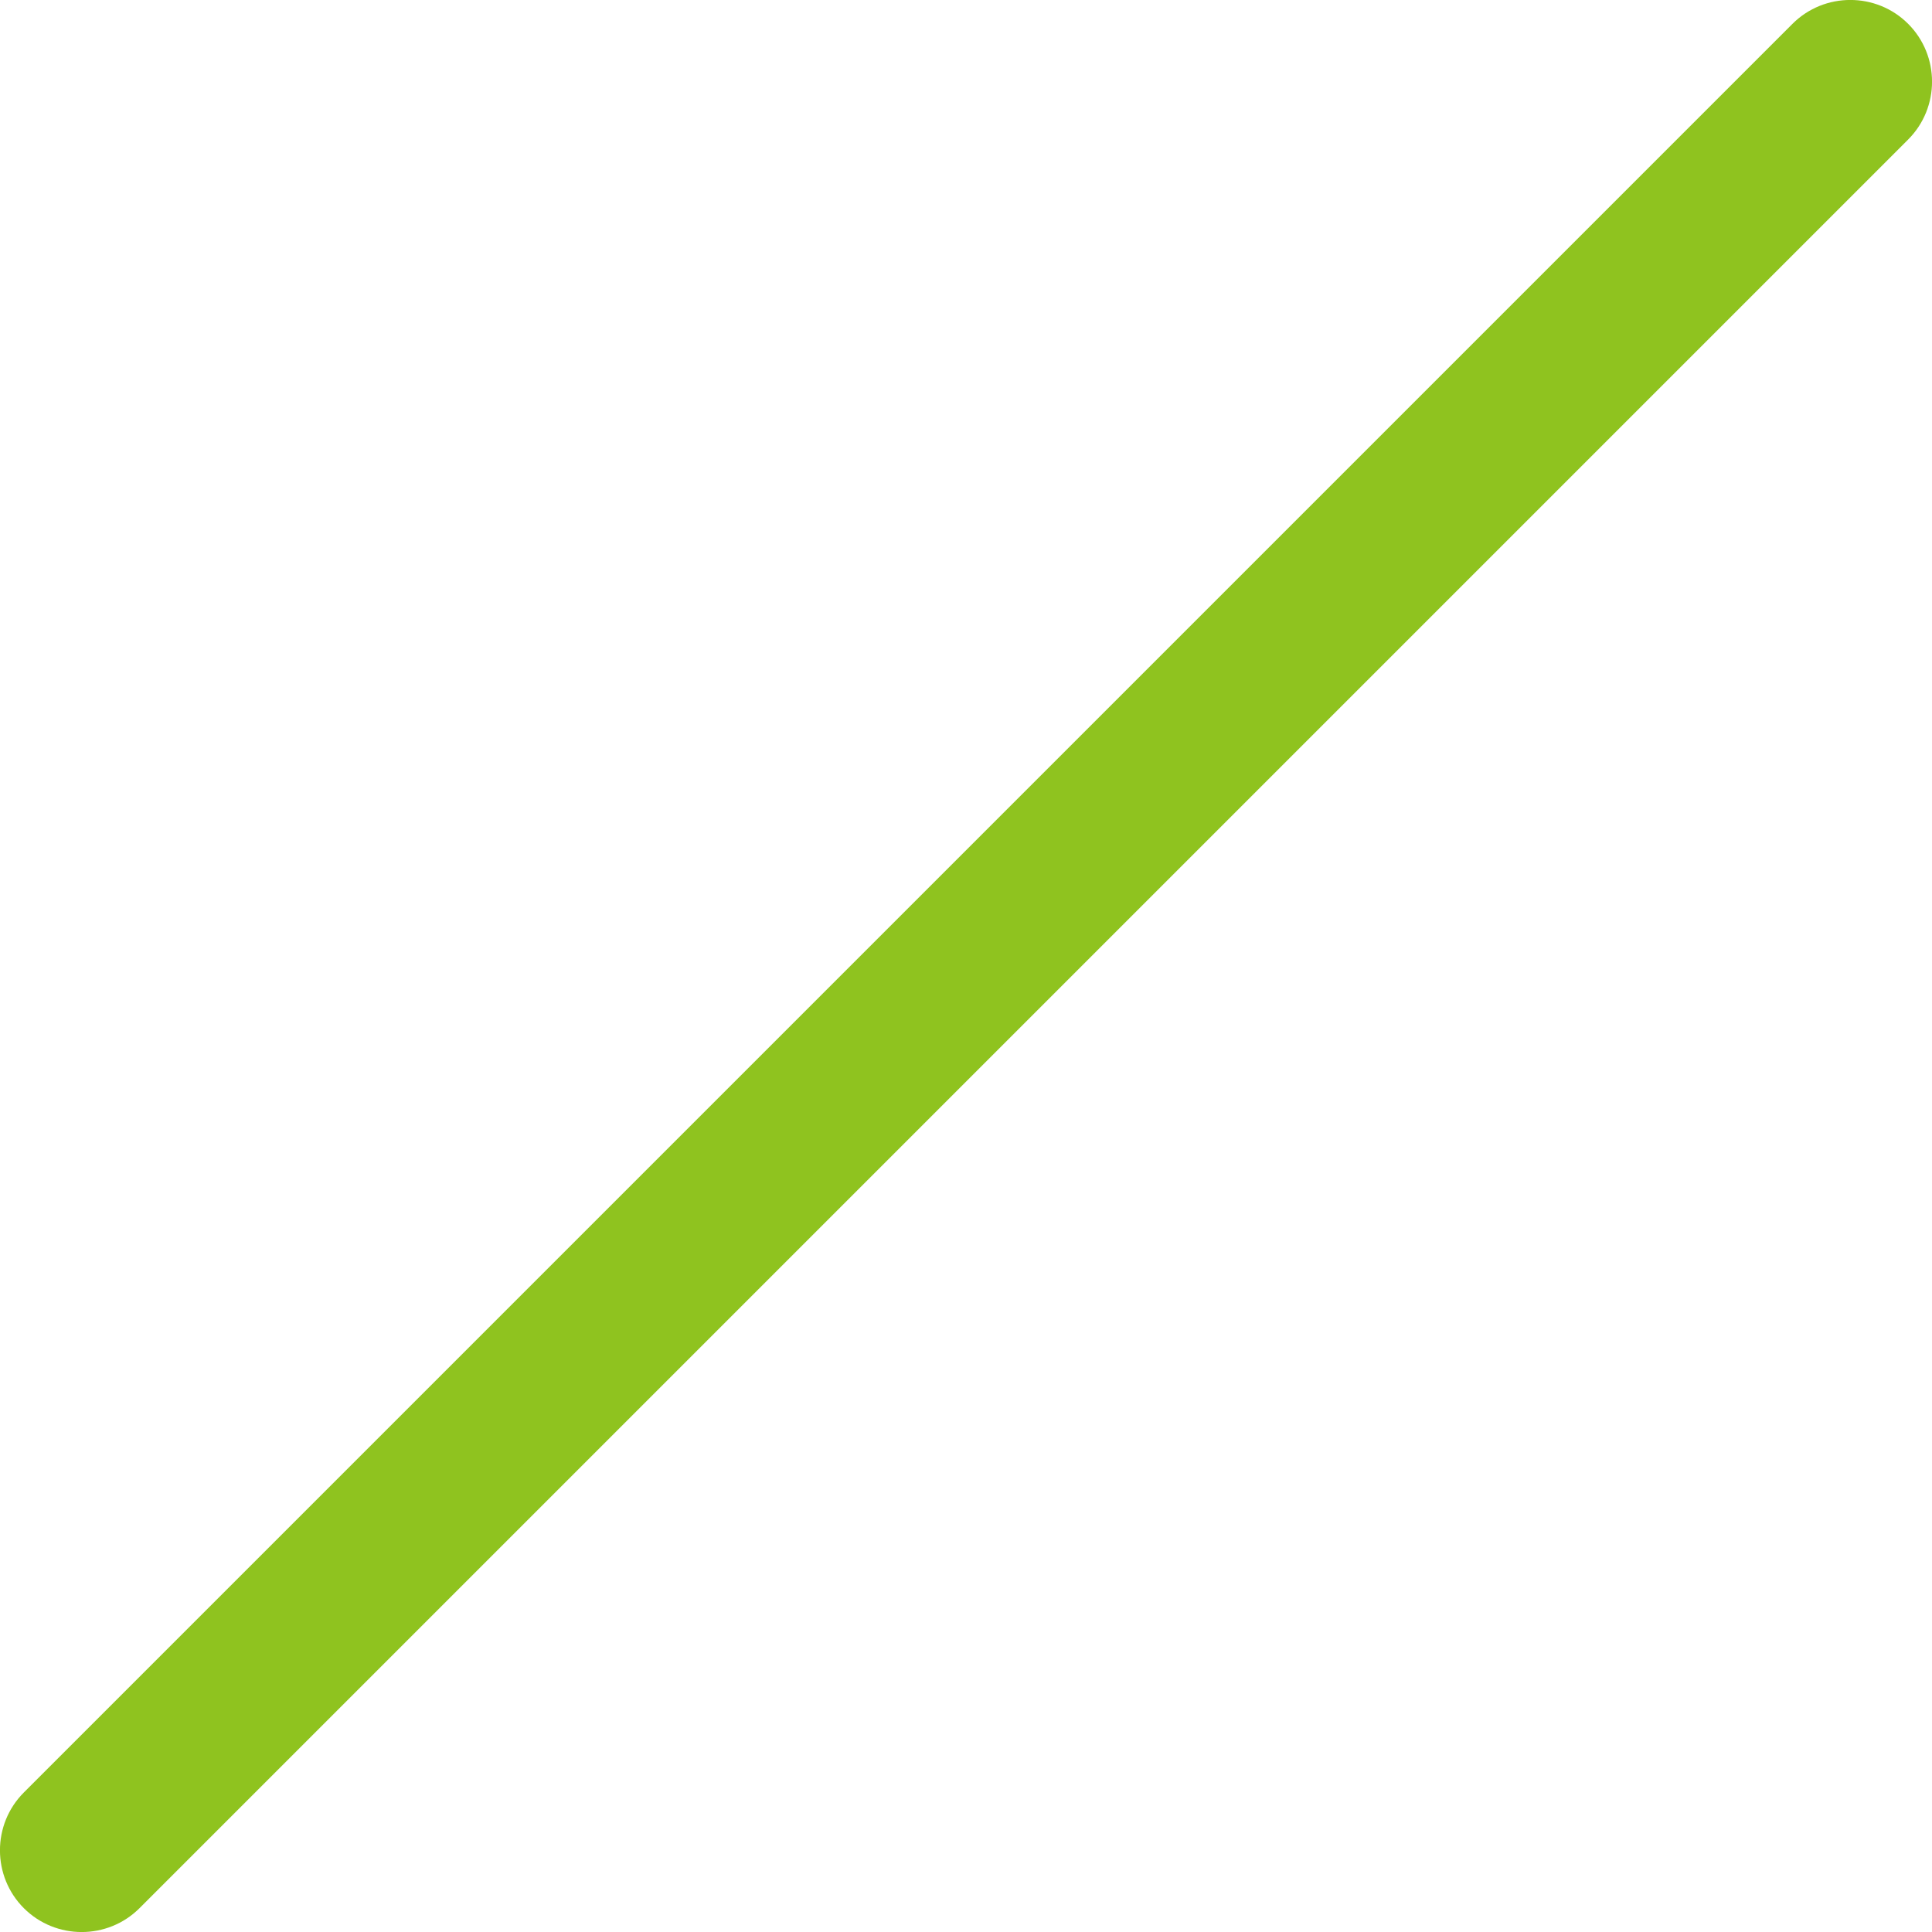 <?xml version="1.0" encoding="UTF-8"?>
<svg id="_レイヤー_2" data-name="レイヤー 2" xmlns="http://www.w3.org/2000/svg" viewBox="0 0 120.75 120.75">
  <defs>
    <style>
      .cls-1 {
        fill: #8fc31f;
      }
    </style>
  </defs>
  <g id="_レイヤー_1-2" data-name="レイヤー 1">
    <path class="cls-1" d="M8.72,119.26c-1.99,1.99-5.24,1.99-7.23,0h0c-1.99-1.99-1.99-5.24,0-7.23L112.03,1.49c1.99-1.99,5.24-1.99,7.23,0h0c1.99,1.99,1.99,5.24,0,7.23L8.72,119.26Z"/>
  </g>
</svg>